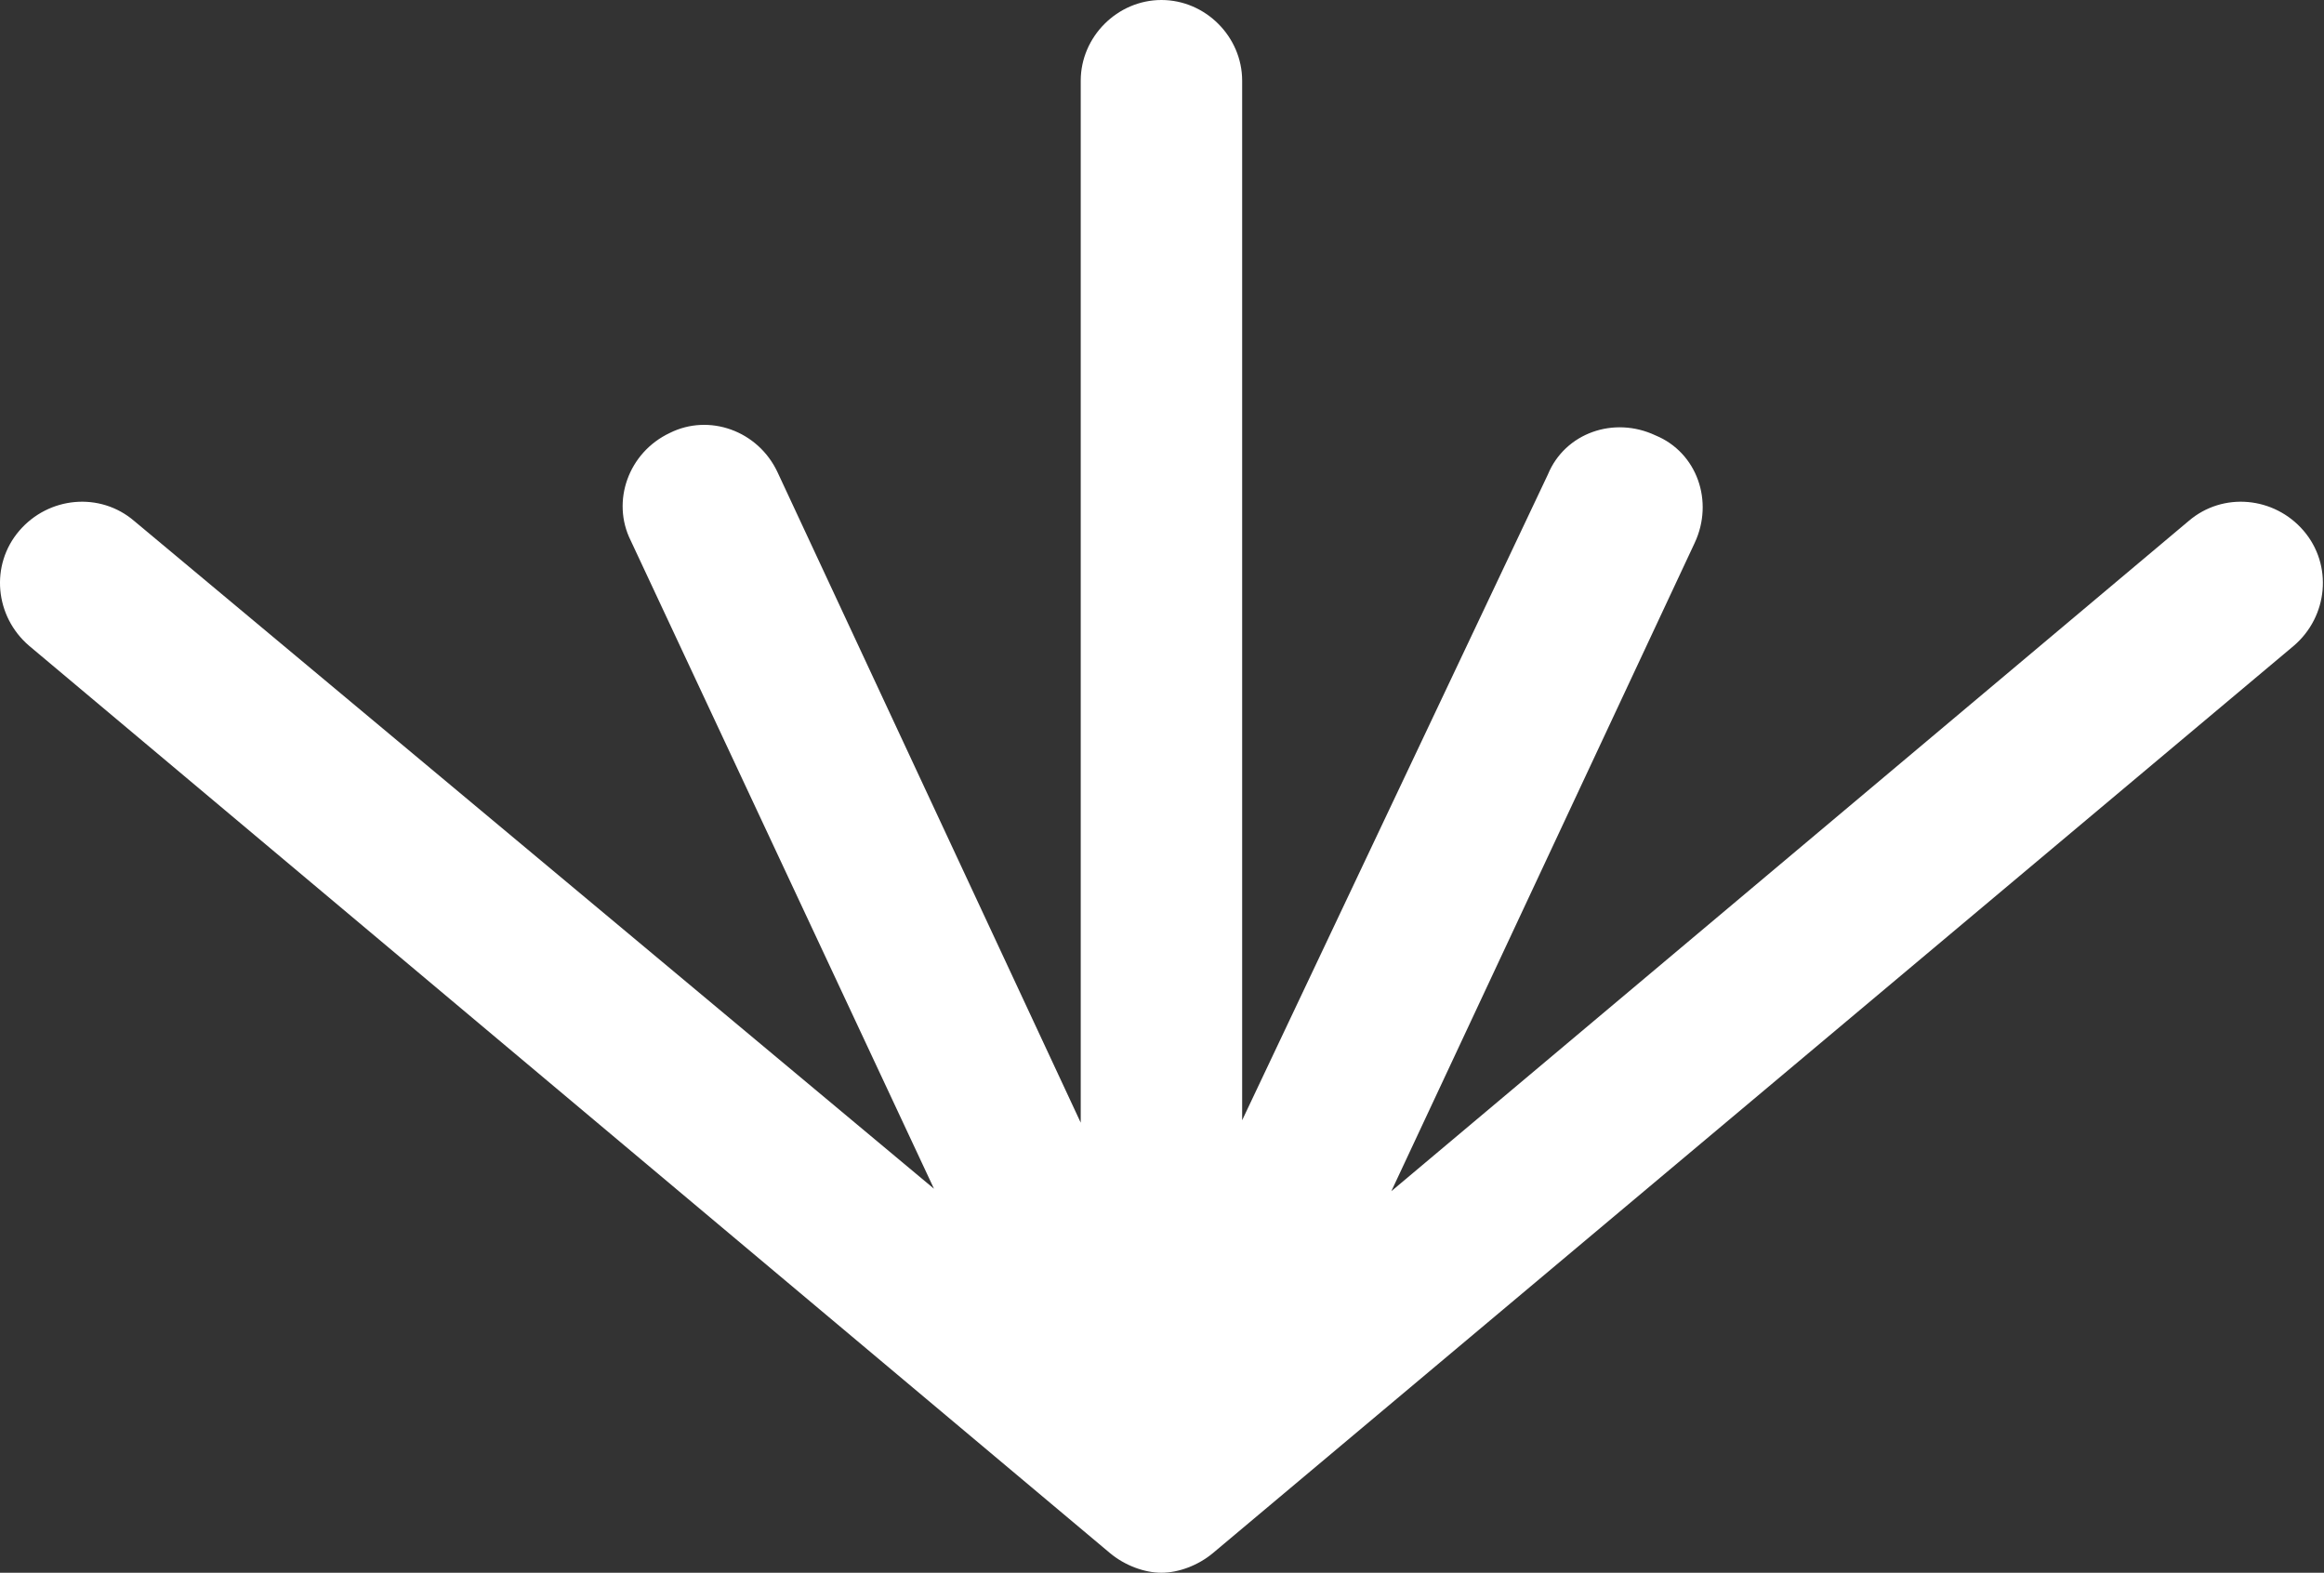 <svg width="133" height="90" viewBox="0 0 133 90" fill="none" xmlns="http://www.w3.org/2000/svg">
<rect x="0" y="0" width="133" height="90" fill="#333333" stroke="none"/>
<path d="M131.834 30.373C130.154 28.414 127.215 28.134 125.255 29.813L79.625 68.165L96.982 31.073C98.101 28.694 97.121 25.894 94.742 24.915C92.363 23.795 89.563 24.774 88.583 27.154L71.087 64.106V4.619C71.087 2.1 68.988 0 66.468 0C63.949 0 61.849 2.1 61.849 4.619V64.246L44.493 27.014C43.373 24.634 40.574 23.655 38.335 24.774C35.955 25.894 34.975 28.694 36.095 30.933L53.451 68.025L7.681 29.813C5.722 28.134 2.783 28.414 1.103 30.373C-0.577 32.333 -0.297 35.272 1.663 36.952L63.529 88.88C64.369 89.58 65.489 90 66.468 90C67.448 90 68.568 89.58 69.408 88.88L131.274 36.952C133.234 35.272 133.513 32.333 131.834 30.373Z" fill="white"/>
</svg>
